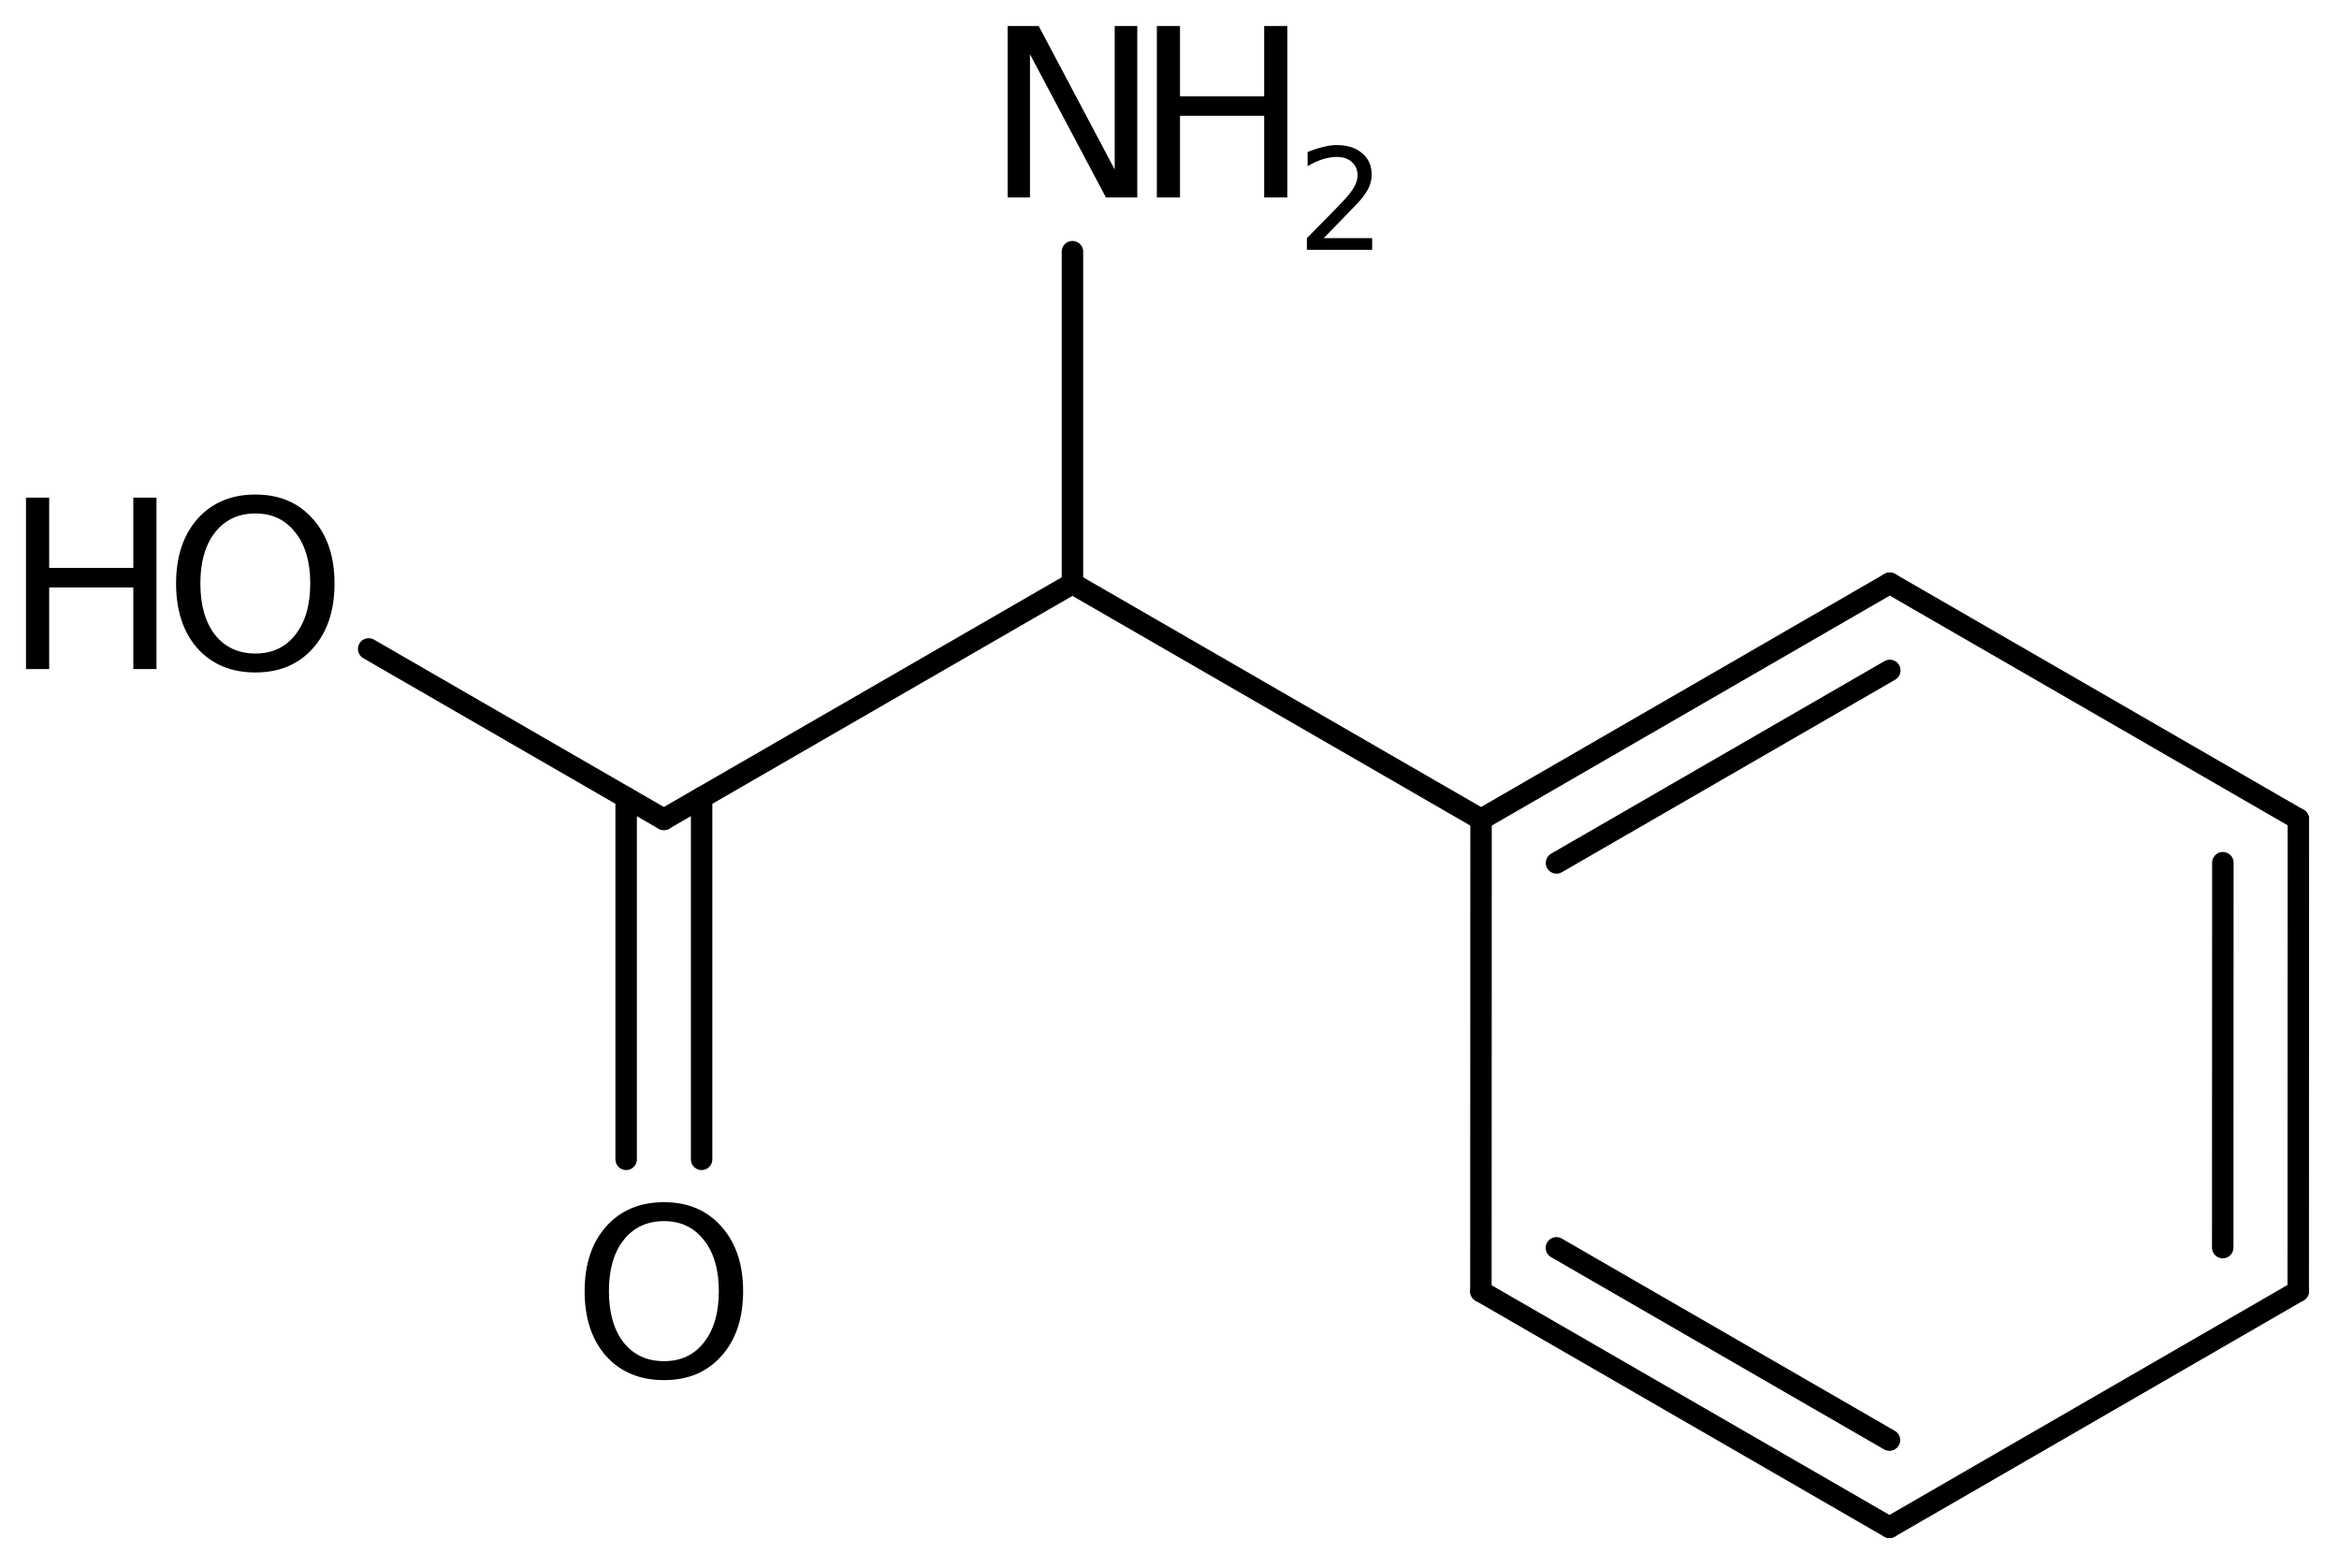<?xml version='1.0' encoding='UTF-8'?>
<!DOCTYPE svg PUBLIC "-//W3C//DTD SVG 1.1//EN" "http://www.w3.org/Graphics/SVG/1.1/DTD/svg11.dtd">
<svg version='1.2' xmlns='http://www.w3.org/2000/svg' xmlns:xlink='http://www.w3.org/1999/xlink' width='50.37mm' height='33.767mm' viewBox='0 0 50.37 33.767'>
  <desc>Generated by the Chemistry Development Kit (http://github.com/cdk)</desc>
  <g stroke-linecap='round' stroke-linejoin='round' stroke='#000000' stroke-width='.462' fill='#000000'>
    <rect x='.0' y='.0' width='51.0' height='34.0' fill='#FFFFFF' stroke='none'/>
    <g id='mol1' class='mol'>
      <g id='mol1bnd1' class='bond'>
        <line x1='49.492' y1='27.806' x2='49.495' y2='17.64'/>
        <line x1='47.866' y1='26.868' x2='47.869' y2='18.579'/>
      </g>
      <line id='mol1bnd2' class='bond' x1='49.495' y1='17.64' x2='40.696' y2='12.56'/>
      <g id='mol1bnd3' class='bond'>
        <line x1='40.696' y1='12.56' x2='31.894' y2='17.646'/>
        <line x1='40.697' y1='14.438' x2='33.519' y2='18.584'/>
      </g>
      <line id='mol1bnd4' class='bond' x1='31.894' y1='17.646' x2='31.891' y2='27.812'/>
      <g id='mol1bnd5' class='bond'>
        <line x1='31.891' y1='27.812' x2='40.69' y2='32.892'/>
        <line x1='33.517' y1='26.873' x2='40.689' y2='31.014'/>
      </g>
      <line id='mol1bnd6' class='bond' x1='49.492' y1='27.806' x2='40.69' y2='32.892'/>
      <line id='mol1bnd7' class='bond' x1='31.894' y1='17.646' x2='23.095' y2='12.566'/>
      <line id='mol1bnd8' class='bond' x1='23.095' y1='12.566' x2='14.296' y2='17.646'/>
      <g id='mol1bnd9' class='bond'>
        <line x1='15.109' y1='17.177' x2='15.109' y2='24.967'/>
        <line x1='13.484' y1='17.177' x2='13.484' y2='24.967'/>
      </g>
      <line id='mol1bnd10' class='bond' x1='14.296' y1='17.646' x2='7.939' y2='13.975'/>
      <line id='mol1bnd11' class='bond' x1='23.095' y1='12.566' x2='23.095' y2='5.42'/>
      <path id='mol1atm9' class='atom' d='M14.3 26.298q-.548 -.0 -.87 .407q-.317 .402 -.317 1.101q.0 .699 .317 1.107q.322 .401 .87 .401q.541 .0 .857 -.401q.323 -.408 .323 -1.107q-.0 -.699 -.323 -1.101q-.316 -.407 -.857 -.407zM14.3 25.89q.772 .0 1.234 .523q.469 .523 .469 1.393q-.0 .876 -.469 1.399q-.462 .517 -1.234 .517q-.779 -.0 -1.247 -.517q-.463 -.523 -.463 -1.399q.0 -.87 .463 -1.393q.468 -.523 1.247 -.523z' stroke='none'/>
      <g id='mol1atm10' class='atom'>
        <path d='M5.501 11.058q-.548 -.0 -.87 .407q-.316 .402 -.316 1.101q-.0 .699 .316 1.107q.322 .401 .87 .401q.541 .0 .857 -.401q.323 -.408 .323 -1.107q-.0 -.699 -.323 -1.101q-.316 -.407 -.857 -.407zM5.501 10.65q.772 .0 1.234 .523q.469 .523 .469 1.393q-.0 .876 -.469 1.399q-.462 .517 -1.234 .517q-.779 -.0 -1.247 -.517q-.462 -.523 -.462 -1.399q-.0 -.87 .462 -1.393q.468 -.523 1.247 -.523z' stroke='none'/>
        <path d='M.56 10.717h.499v1.514h1.812v-1.514h.499v3.692h-.499v-1.758h-1.812v1.758h-.499v-3.692z' stroke='none'/>
      </g>
      <g id='mol1atm11' class='atom'>
        <path d='M21.699 .56h.669l1.637 3.09v-3.09h.486v3.692h-.675l-1.636 -3.084v3.084h-.481v-3.692z' stroke='none'/>
        <path d='M24.913 .56h.498v1.515h1.813v-1.515h.499v3.692h-.499v-1.758h-1.813v1.758h-.498v-3.692z' stroke='none'/>
        <path d='M28.506 5.128h1.043v.252h-1.405v-.252q.172 -.175 .464 -.471q.295 -.299 .372 -.387q.142 -.16 .197 -.273q.058 -.114 .058 -.219q.0 -.179 -.124 -.289q-.12 -.109 -.321 -.109q-.142 -.0 -.299 .047q-.153 .048 -.332 .15v-.303q.182 -.073 .339 -.11q.157 -.04 .285 -.04q.347 .0 .551 .176q.204 .171 .204 .459q.0 .135 -.051 .259q-.051 .121 -.186 .285q-.036 .044 -.237 .252q-.197 .204 -.558 .573z' stroke='none'/>
      </g>
    </g>
  </g>
</svg>
